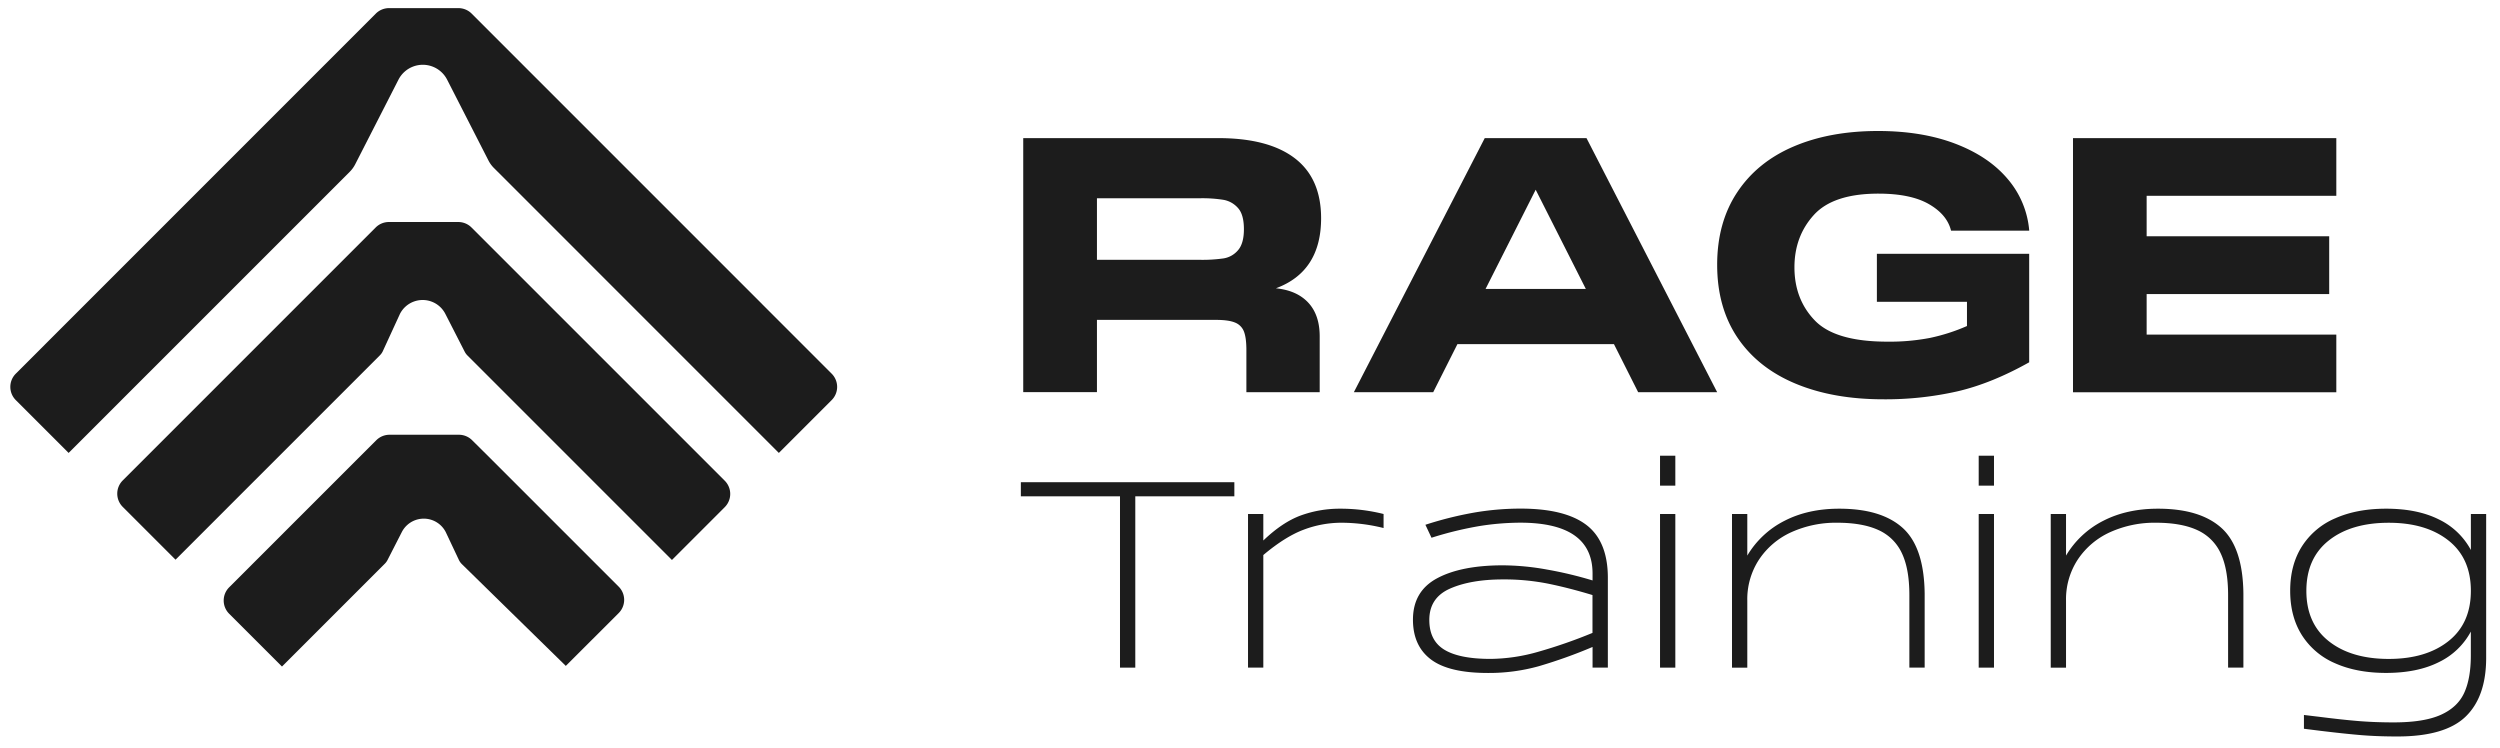 <?xml version="1.0" encoding="UTF-8"?>
<svg xmlns="http://www.w3.org/2000/svg" viewBox="0 0 1470.83 439.93">
  <defs>
    <style>.cls-1{fill:#1c1c1c;}</style>
  </defs>
  <title>Mesa de trabajo 1 copia 10</title>
  <g id="Rage">
    <path class="cls-1" d="M364,345.15l-75.59-75.59L277.77,259a11,11,0,0,0-7.77-3.22H229.16a11,11,0,0,0-7.77,3.22L209.5,270.86l-74.68,74.68a11,11,0,0,0,0,15.54l31.08,31.07,60.47-60.47a8.93,8.93,0,0,0,1.65-2.26l8.37-16.37a14.52,14.52,0,0,1,25.86,0l7.82,16.57a9.11,9.11,0,0,0,1.65,2.26l61.16,59.89L364,360.69A11,11,0,0,0,364,345.15Z"></path>
    <path class="cls-1" d="M277.4,133.84a11,11,0,0,0-7.77-3.22H228.79a11,11,0,0,0-7.77,3.22L72.2,282.67a11,11,0,0,0,0,15.54l31.07,31.07,120.2-120.2a8.88,8.88,0,0,0,1.65-2.25l10.22-22.23a15,15,0,0,1,26.64,0l11.41,22.31a9.09,9.09,0,0,0,1.64,2.25L395.32,329.45l31.08-31.08a11,11,0,0,0,0-15.54Z"></path>
    <path class="cls-1" d="M489.3,219.85,277.48,8a11,11,0,0,0-7.76-3.22H228.88A11,11,0,0,0,221.11,8L9.29,219.85a11,11,0,0,0,0,15.54l31.08,31.08L205.72,101.12A17.8,17.8,0,0,0,209,96.61l25.43-49.74a16.08,16.08,0,0,1,28.63,0l24.28,47.49a17.6,17.6,0,0,0,3.29,4.51l167.59,167.6,31.08-31.08A11,11,0,0,0,489.3,219.85Z"></path>
    <path class="cls-1" d="M769.72,178.09q6.69,7.22,6.7,19.78v32.87H733.29V206q0-7.32-1.46-11a9.21,9.21,0,0,0-5.24-5.23q-3.76-1.58-11.3-1.57H645.37v42.5H602V81.26H716.75q29.52,0,45,11.83t15.5,35.28q0,31.4-26.59,41.24Q763,170.86,769.72,178.09ZM645.37,116.64v36.22h60.71a88.14,88.14,0,0,0,13.81-.84,14,14,0,0,0,8.48-4.81q3.46-4,3.46-12.35,0-8.6-3.46-12.46a14.74,14.74,0,0,0-8.48-4.82,79.58,79.58,0,0,0-13.81-.94Z"></path>
    <path class="cls-1" d="M1010.26,230.74H963.78l-14.23-28.26H857.44L843.2,230.74H796.52l77-149.48h59.87ZM903.49,111.62,874,170h59Z"></path>
    <path class="cls-1" d="M1022.09,113.08q11.82-17.79,33.18-26.9t49.62-9.11q26,0,45.64,7.54t30.77,20.83a53.41,53.41,0,0,1,12.56,30.25h-46q-2.31-9.42-13-15.59t-29.72-6.18q-26.6,0-38,12.56t-11.41,30.78q0,18.84,12,31.29t42.6,12.46a125.53,125.53,0,0,0,25.12-2.2,110.66,110.66,0,0,0,21.78-7V177.56h-53V149.3h89.6v63.85q-22,12.36-42.08,17.06a191.61,191.61,0,0,1-43.75,4.71q-29.52,0-51.61-9.21t-34.12-27q-12-17.79-12-42.92Q1010.26,130.88,1022.09,113.08Z"></path>
    <path class="cls-1" d="M1374.53,81.26v33.92H1262.94V139h107.4V173h-107.4v23.86h111.59v33.92H1219.61V81.26Z"></path>
    <path class="cls-1" d="M726.21,283.7V292H667.93V392.79h-9V292H600.6V283.7Z"></path>
    <path class="cls-1" d="M814,302.4v8.26a102.94,102.94,0,0,0-25.09-3.12,62.92,62.92,0,0,0-21.66,4q-10.91,4-24,15v66.23h-9V302.4h9V318q11.22-10.75,22-14.72a67.12,67.12,0,0,1,23.3-4A104.23,104.23,0,0,1,814,302.4Z"></path>
    <path class="cls-1" d="M933.25,308.79q12.54,9.51,12.7,30.7v53.3h-9V380.63a290.07,290.07,0,0,1-31.56,11.3,109.05,109.05,0,0,1-30,4q-23.05,0-33.58-8t-10.52-23.38q0-16.68,14.18-24.31t38.65-7.64a149,149,0,0,1,26.1,2.5,230,230,0,0,1,26.73,6.39v-4.06q0-29.91-42.54-29.92a155.18,155.18,0,0,0-23.3,1.87,206.18,206.18,0,0,0-28.91,7l-3.59-7.64a211.35,211.35,0,0,1,28.21-7.09,161.39,161.39,0,0,1,28.05-2.42Q920.71,299.28,933.25,308.79Zm-27.9,74.57a294.53,294.53,0,0,0,31.56-11V350.09q-13.87-4.21-26.1-6.7a132.45,132.45,0,0,0-26.42-2.5q-19,0-31.24,5.38t-12.24,18.47q0,12.15,8.89,17.53t27.11,5.38A105,105,0,0,0,905.35,383.36Z"></path>
    <path class="cls-1" d="M976.65,285.72V268.11h9v17.61Zm0,107.07V302.4h9v90.39Z"></path>
    <path class="cls-1" d="M1119.48,310.66Q1132,322,1132.34,349.15v43.64h-9v-42.7q0-15.43-4.44-24.7a27.63,27.63,0,0,0-13.79-13.56q-9.36-4.29-24.31-4.29a63.39,63.39,0,0,0-26.81,5.53,45.11,45.11,0,0,0-19,16,42.52,42.52,0,0,0-7,24.31v39.43h-9V302.4h9v24.47a53.6,53.6,0,0,1,21.81-20.42q13.88-7.17,32.26-7.17Q1106.93,299.28,1119.48,310.66Z"></path>
    <path class="cls-1" d="M1164.13,285.72V268.11h9v17.61Zm0,107.07V302.4h9v90.39Z"></path>
    <path class="cls-1" d="M1307,310.66q12.54,11.37,12.86,38.49v43.64h-9v-42.7q0-15.43-4.44-24.7a27.63,27.63,0,0,0-13.79-13.56q-9.36-4.29-24.31-4.29a63.39,63.39,0,0,0-26.81,5.53,45.11,45.11,0,0,0-19,16,42.52,42.52,0,0,0-7,24.31v39.43h-9V302.4h9v24.47a53.69,53.69,0,0,1,21.82-20.42q13.88-7.17,32.26-7.17Q1294.41,299.28,1307,310.66Z"></path>
    <path class="cls-1" d="M1453.69,302.4h9V387q0,22.92-12.08,34.6t-40.13,11.69q-11.68,0-21.19-.78T1365.48,430l-10-1.25v-8.11l9.19,1.1q13.41,1.71,23,2.49t20.65.78q17.76,0,27.66-4.44t13.79-12.94q3.9-8.49,3.9-22.05v-14a41.88,41.88,0,0,1-18.86,18q-12.61,6.32-31,6.32-17.14,0-29.84-5.61a43.34,43.34,0,0,1-19.64-16.52q-6.93-10.92-6.94-26.19t6.94-26.18A43.34,43.34,0,0,1,1374,304.89q12.69-5.61,29.84-5.61,18.39,0,31,6.31a42,42,0,0,1,18.86,18Zm-13.17,74.8q13.17-10.44,13.17-29.61T1440.52,318q-13.17-10.44-35.14-10.44-22.14,0-35.3,10.44t-13.17,29.61q0,19.17,13.17,29.61t35.3,10.45Q1427.36,387.65,1440.52,377.2Z"></path>
  </g>
</svg>
